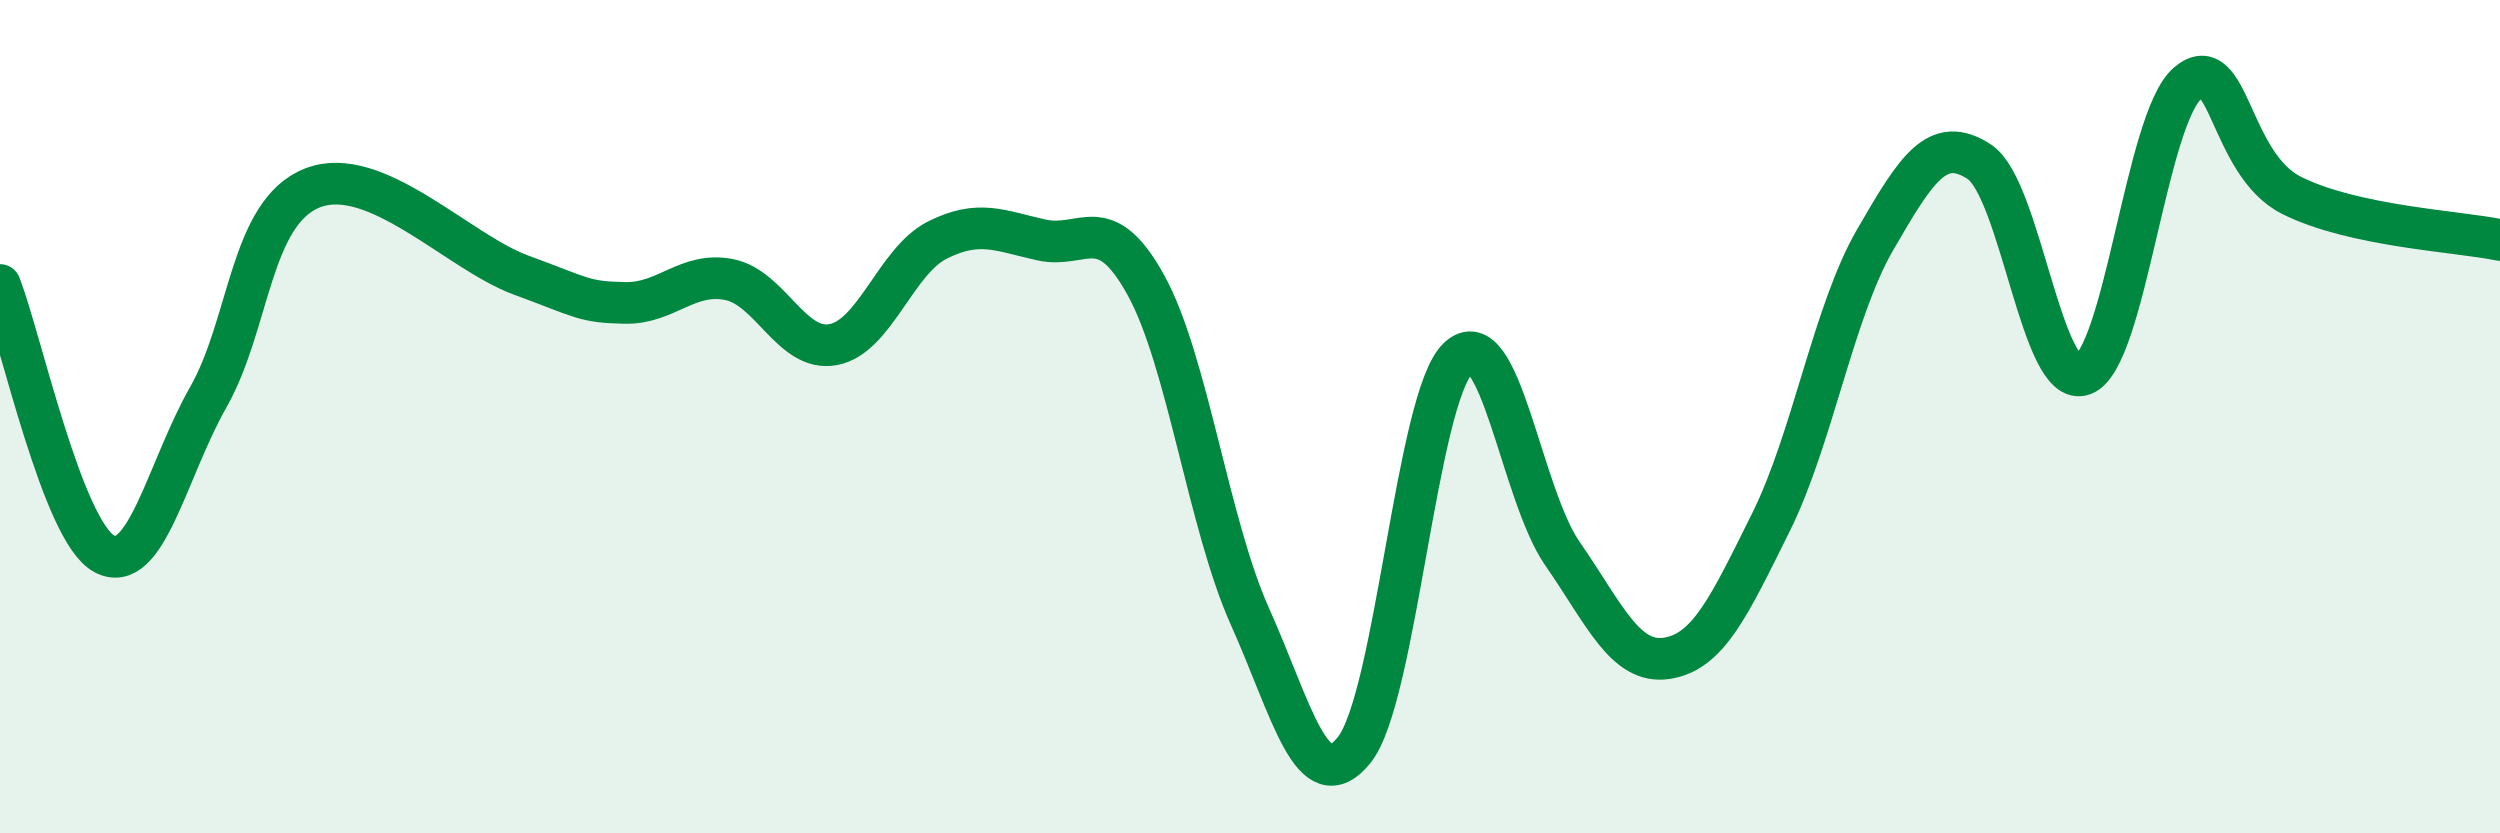 
    <svg width="60" height="20" viewBox="0 0 60 20" xmlns="http://www.w3.org/2000/svg">
      <path
        d="M 0,6.84 C 0.5,8.13 1.5,12.75 2.5,13.29 C 3.5,13.83 4,11.29 5,9.53 C 6,7.77 6,5.1 7.5,4.51 C 9,3.92 11,6.05 12.5,6.6 C 14,7.15 14,7.25 15,7.27 C 16,7.29 16.5,6.51 17.5,6.71 C 18.5,6.91 19,8.46 20,8.27 C 21,8.08 21.5,6.26 22.5,5.76 C 23.5,5.26 24,5.54 25,5.76 C 26,5.98 26.5,5.03 27.5,6.84 C 28.5,8.65 29,12.57 30,14.8 C 31,17.03 31.5,19.24 32.5,18 C 33.5,16.76 34,9.53 35,8.59 C 36,7.65 36.5,11.85 37.5,13.29 C 38.5,14.73 39,15.95 40,15.8 C 41,15.65 41.5,14.55 42.5,12.54 C 43.5,10.53 44,7.49 45,5.76 C 46,4.03 46.5,3.23 47.5,3.88 C 48.5,4.53 49,9.37 50,8.99 C 51,8.61 51.5,2.86 52.5,2 C 53.5,1.14 53.5,3.94 55,4.69 C 56.5,5.44 59,5.55 60,5.76L60 20L0 20Z"
        fill="#008740"
        opacity="0.1"
        stroke-linecap="round"
        stroke-linejoin="round"
      />
      <path
        d="M 0,6.84 C 0.5,8.13 1.5,12.75 2.5,13.29 C 3.5,13.83 4,11.29 5,9.53 C 6,7.77 6,5.1 7.5,4.51 C 9,3.92 11,6.05 12.5,6.6 C 14,7.15 14,7.25 15,7.27 C 16,7.29 16.5,6.51 17.5,6.71 C 18.5,6.91 19,8.46 20,8.27 C 21,8.08 21.5,6.26 22.5,5.76 C 23.5,5.26 24,5.54 25,5.76 C 26,5.98 26.5,5.03 27.5,6.84 C 28.5,8.65 29,12.57 30,14.8 C 31,17.03 31.5,19.24 32.5,18 C 33.5,16.76 34,9.53 35,8.59 C 36,7.65 36.5,11.85 37.5,13.29 C 38.5,14.73 39,15.95 40,15.8 C 41,15.65 41.5,14.55 42.5,12.54 C 43.5,10.53 44,7.49 45,5.76 C 46,4.03 46.5,3.23 47.5,3.88 C 48.5,4.53 49,9.37 50,8.99 C 51,8.61 51.5,2.86 52.5,2 C 53.5,1.14 53.5,3.94 55,4.69 C 56.5,5.44 59,5.55 60,5.76"
        stroke="#008740"
        stroke-width="1"
        fill="none"
        stroke-linecap="round"
        stroke-linejoin="round"
      />
    </svg>
  